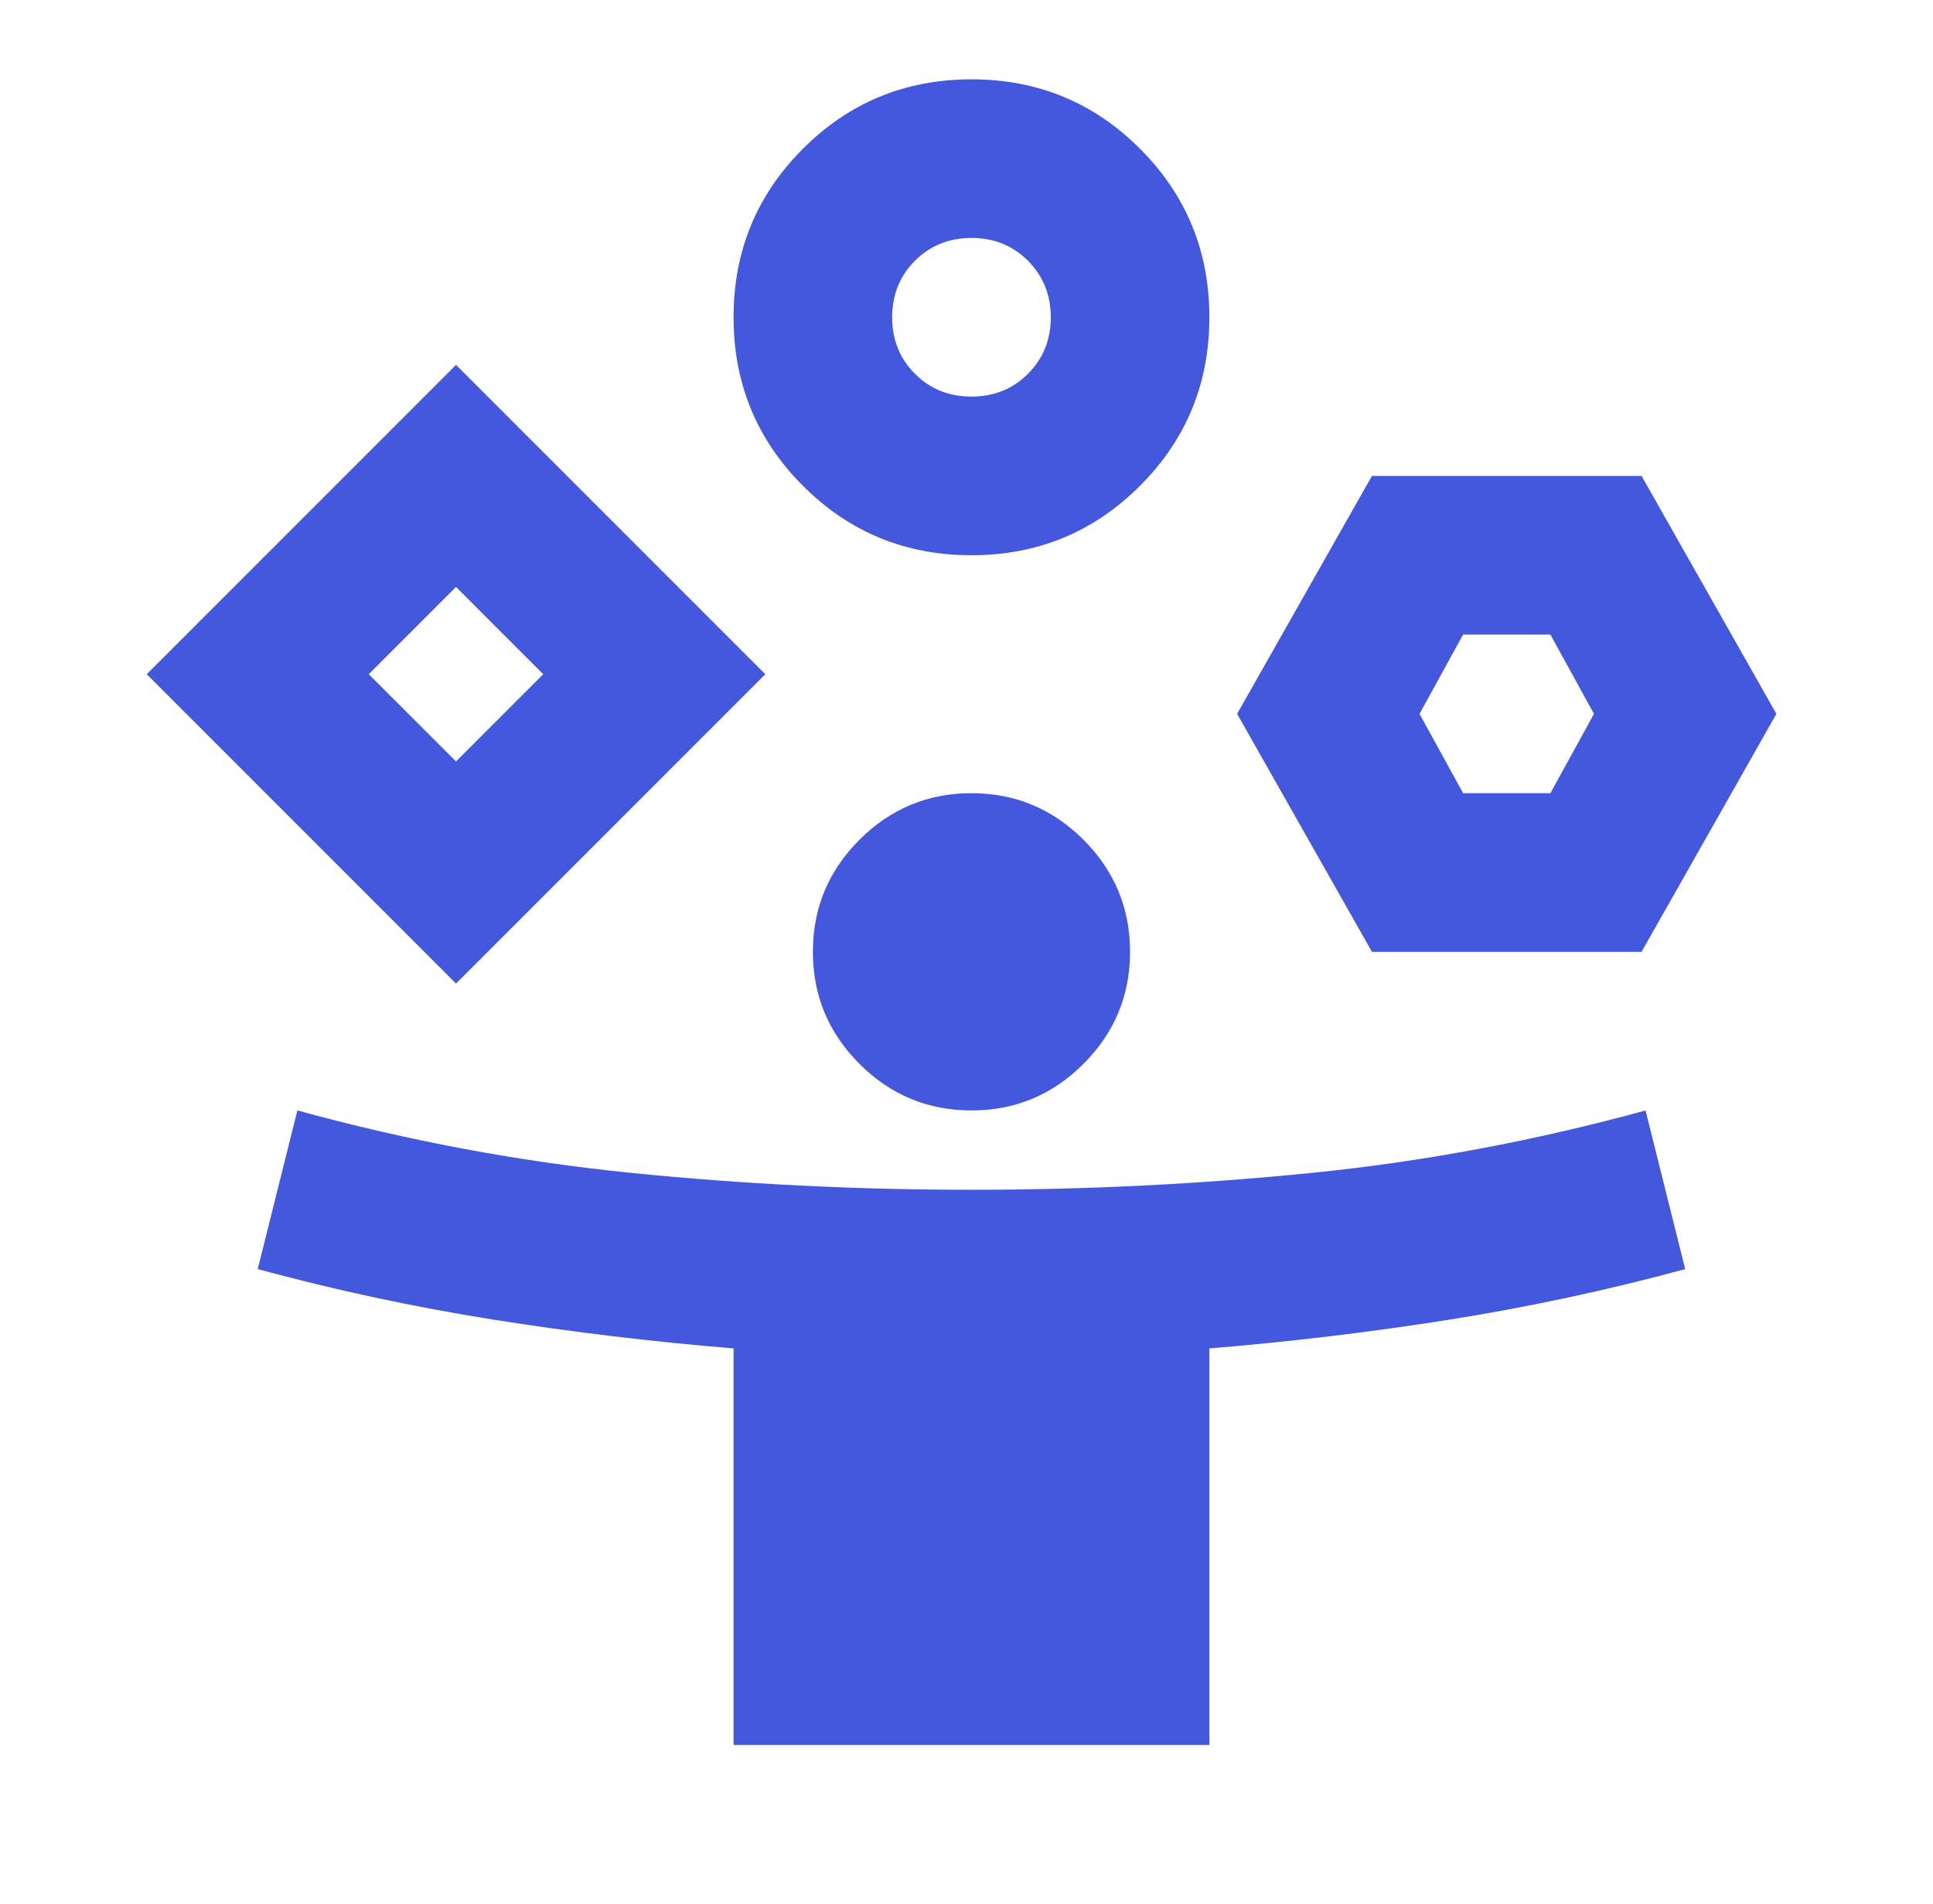 <svg width="65" height="64" viewBox="0 0 65 64" fill="none" xmlns="http://www.w3.org/2000/svg">
<mask id="mask0_2892_587" style="mask-type:alpha" maskUnits="userSpaceOnUse" x="0" y="0" width="65" height="64">
<rect x="0.668" width="64" height="64" fill="#D9D9D9"/>
</mask>
<g mask="url(#mask0_2892_587)">
<path d="M15.334 33.067L4.934 22.667L15.334 12.267L25.734 22.667L15.334 33.067ZM24.667 58.667V45.333C21.956 45.111 19.267 44.789 16.6 44.367C13.934 43.944 11.289 43.378 8.667 42.667L10 37.333C13.734 38.356 17.478 39.056 21.234 39.433C24.989 39.811 28.8 40 32.667 40C36.534 40 40.345 39.811 44.1 39.433C47.856 39.056 51.6 38.356 55.334 37.333L56.667 42.667C54.045 43.378 51.4 43.944 48.734 44.367C46.067 44.789 43.378 45.111 40.667 45.333V58.667H24.667ZM15.334 25.6L18.267 22.667L15.334 19.733L12.4 22.667L15.334 25.6ZM32.667 18.667C30.445 18.667 28.556 17.889 27 16.333C25.445 14.778 24.667 12.889 24.667 10.667C24.667 8.445 25.445 6.556 27 5C28.556 3.445 30.445 2.667 32.667 2.667C34.889 2.667 36.778 3.445 38.334 5C39.889 6.556 40.667 8.445 40.667 10.667C40.667 12.889 39.889 14.778 38.334 16.333C36.778 17.889 34.889 18.667 32.667 18.667ZM32.667 37.333C31.2 37.333 29.945 36.811 28.9 35.767C27.856 34.722 27.334 33.467 27.334 32C27.334 30.533 27.856 29.278 28.9 28.233C29.945 27.189 31.2 26.667 32.667 26.667C34.134 26.667 35.389 27.189 36.434 28.233C37.478 29.278 38 30.533 38 32C38 33.467 37.478 34.722 36.434 35.767C35.389 36.811 34.134 37.333 32.667 37.333ZM32.667 13.333C33.422 13.333 34.056 13.078 34.567 12.567C35.078 12.056 35.334 11.422 35.334 10.667C35.334 9.911 35.078 9.278 34.567 8.767C34.056 8.256 33.422 8 32.667 8C31.911 8 31.278 8.256 30.767 8.767C30.256 9.278 30 9.911 30 10.667C30 11.422 30.256 12.056 30.767 12.567C31.278 13.078 31.911 13.333 32.667 13.333ZM46.134 32L41.6 24L46.134 16H55.2L59.734 24L55.2 32H46.134ZM49.2 26.667H52.134L53.6 24L52.134 21.333H49.2L47.734 24L49.2 26.667Z" fill="#4458DD"/>
</g>
</svg>
